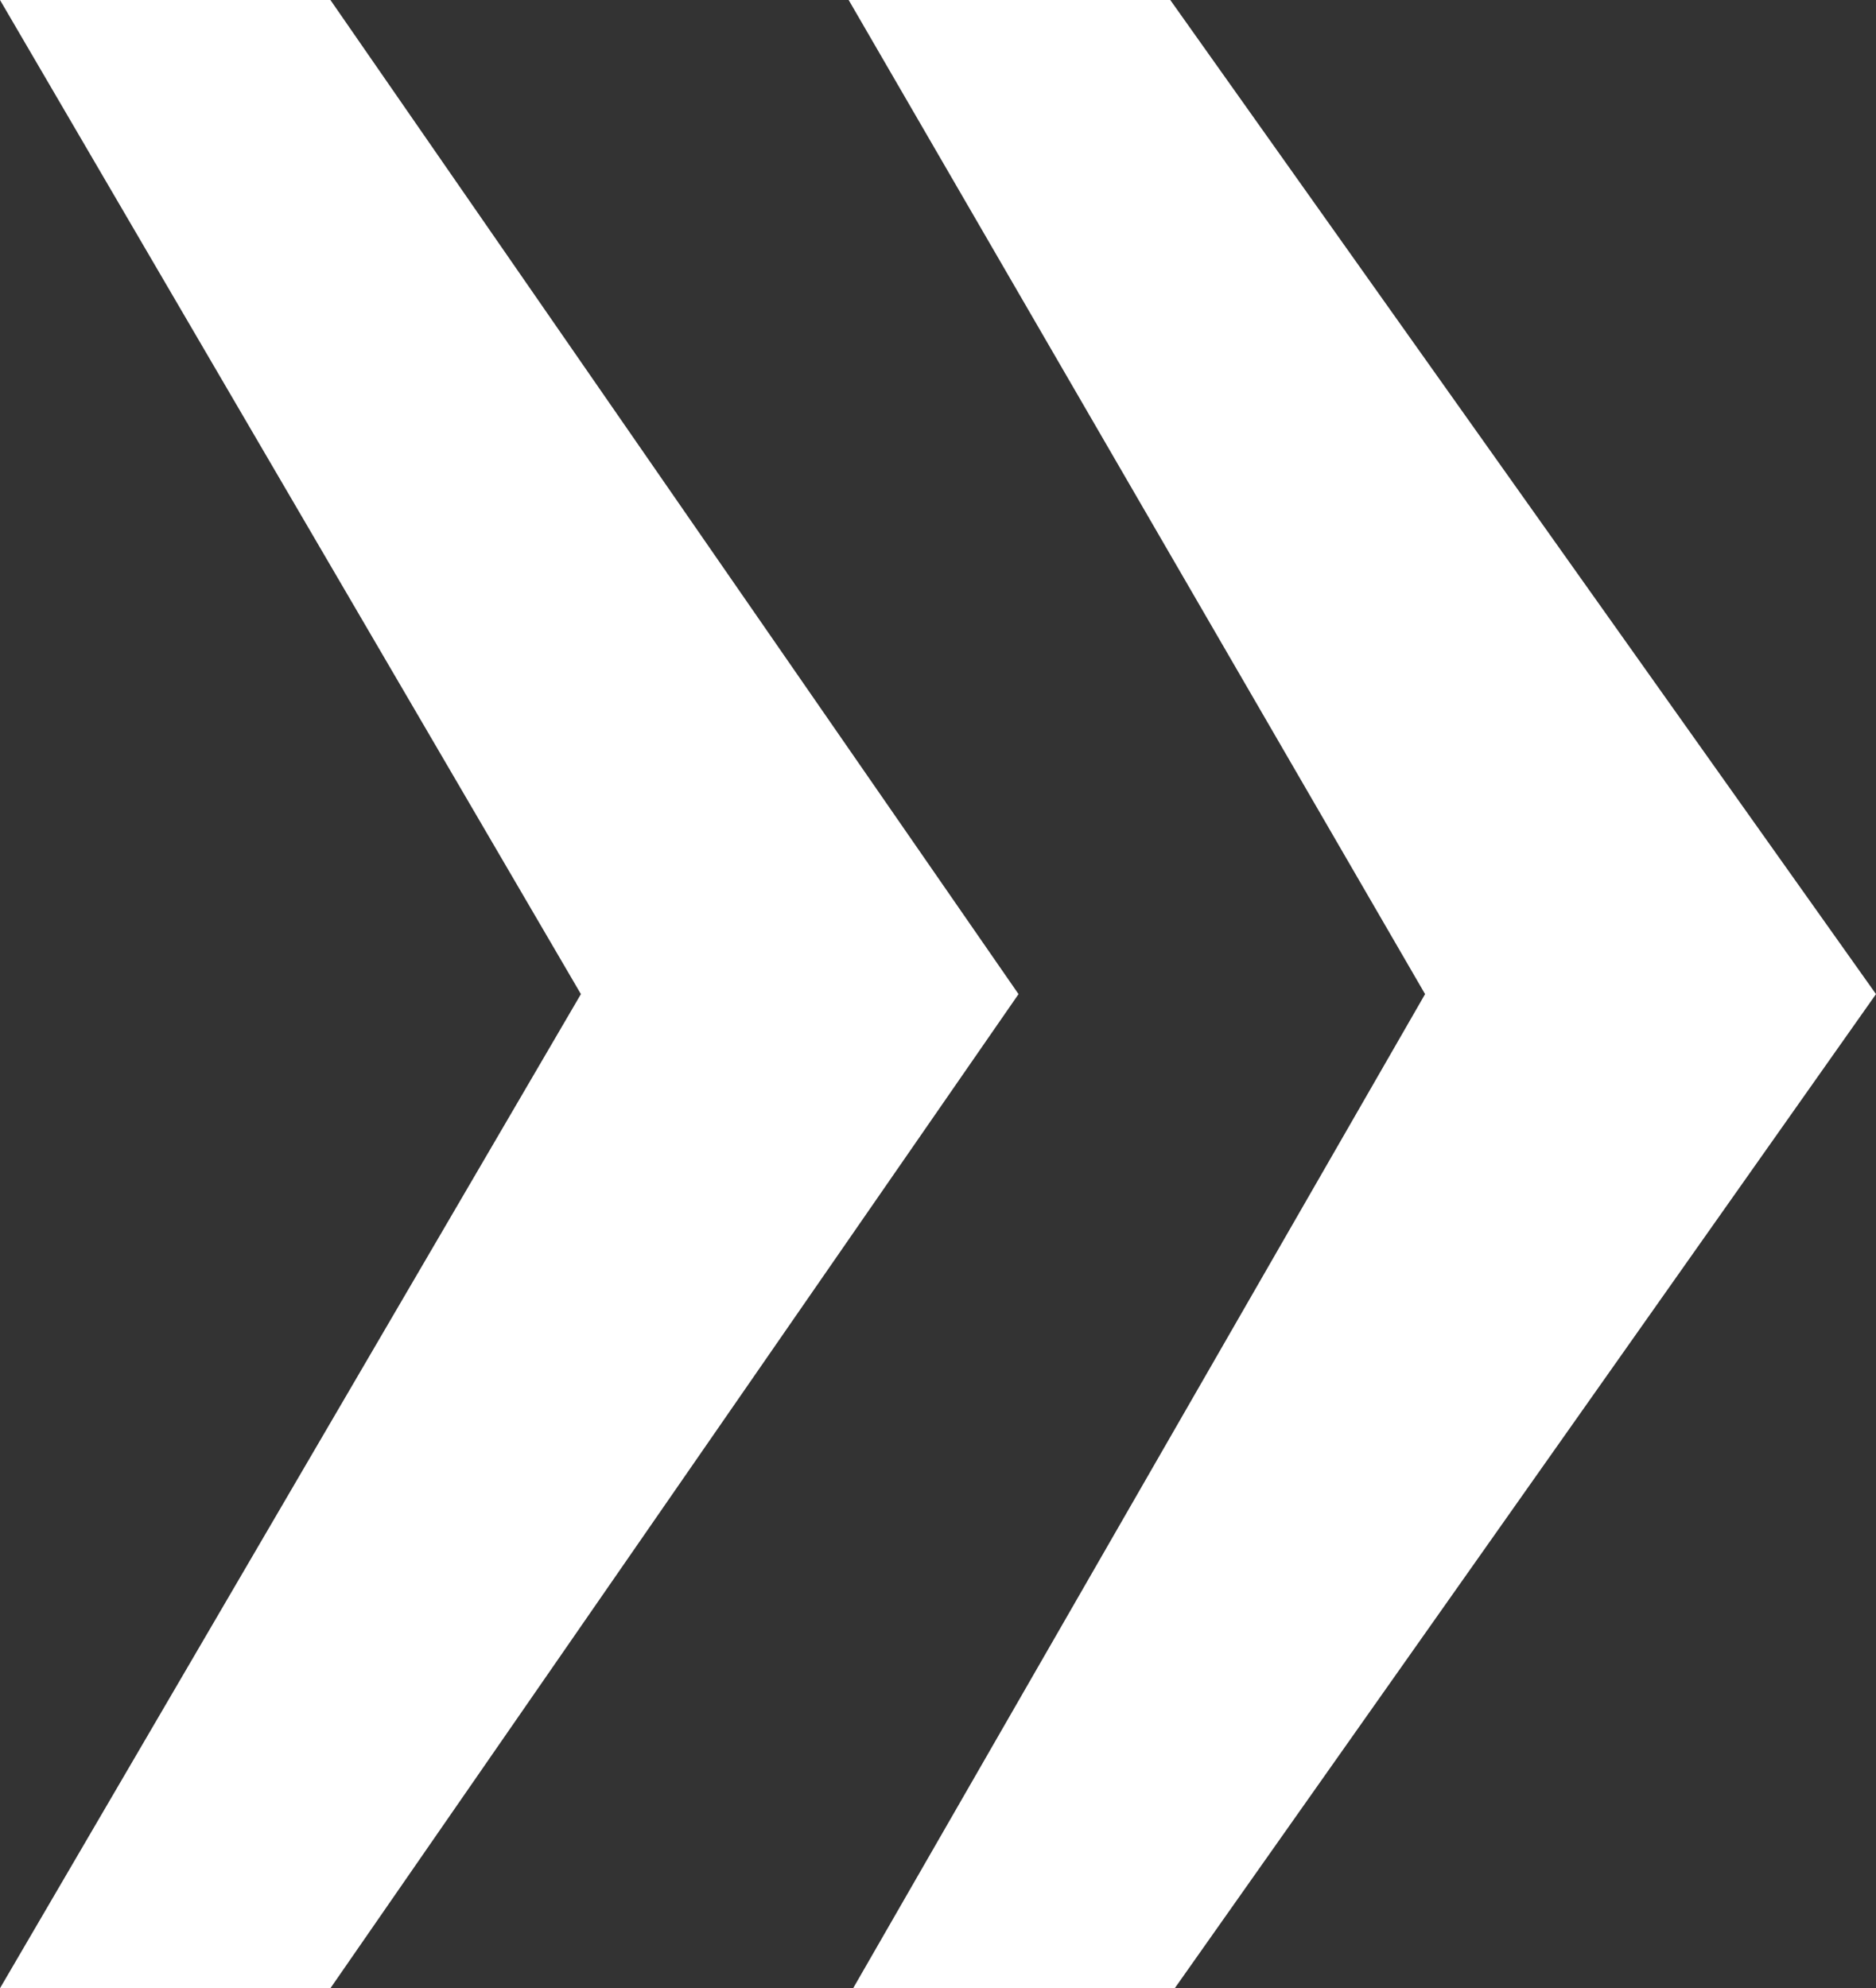 <?xml version="1.0" encoding="utf-8"?>
<!-- Generator: Adobe Illustrator 13.0.0, SVG Export Plug-In . SVG Version: 6.00 Build 14948)  -->
<svg version="1.2" baseProfile="tiny" id="Ebene_1" xmlns="http://www.w3.org/2000/svg" xmlns:xlink="http://www.w3.org/1999/xlink"
	 x="0px" y="0px" width="10.867px" height="11.516px" viewBox="0 0 10.867 11.516" xml:space="preserve">
<rect x="0" y="0" width="10.867" height="11.516" fill="#333333" stroke="none"/>
<path fill="#FFFFFF" d="M8.255,5.758L4.916,0h1.863l4.088,5.758l-4.062,5.758H4.942L8.255,5.758z M3.365,5.758L0,0h1.914L5.9,5.758
	l-3.986,5.758H0L3.365,5.758z"/>
</svg>
